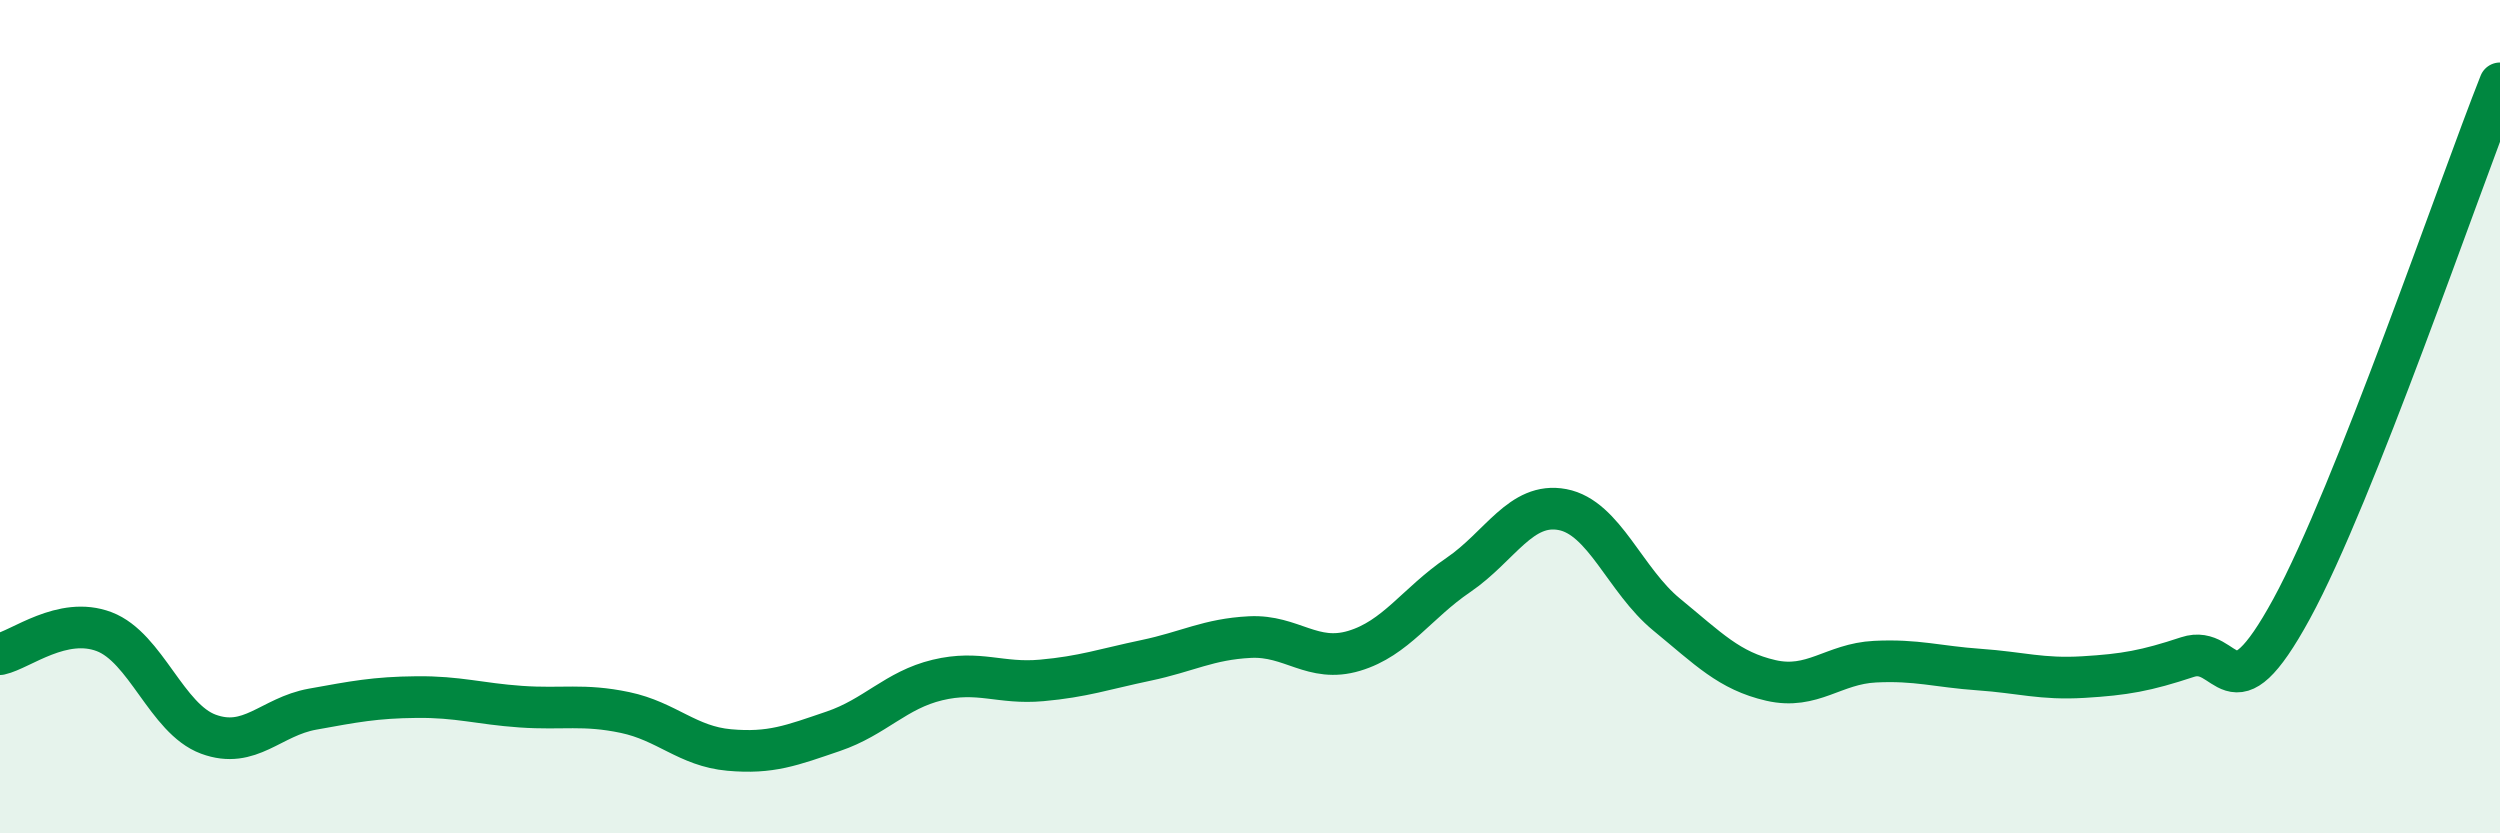 
    <svg width="60" height="20" viewBox="0 0 60 20" xmlns="http://www.w3.org/2000/svg">
      <path
        d="M 0,15.7 C 0.5,15.59 1.5,14.78 2.5,15.16 C 3.5,15.54 4,17.25 5,17.62 C 6,17.99 6.5,17.2 7.5,17.02 C 8.5,16.84 9,16.74 10,16.73 C 11,16.72 11.5,16.89 12.5,16.96 C 13.5,17.03 14,16.89 15,17.1 C 16,17.31 16.5,17.91 17.5,18 C 18.5,18.09 19,17.89 20,17.55 C 21,17.21 21.5,16.56 22.5,16.32 C 23.5,16.08 24,16.42 25,16.33 C 26,16.24 26.5,16.06 27.5,15.85 C 28.5,15.64 29,15.34 30,15.29 C 31,15.24 31.5,15.92 32.5,15.62 C 33.5,15.32 34,14.48 35,13.8 C 36,13.12 36.5,12.04 37.5,12.23 C 38.5,12.42 39,13.93 40,14.75 C 41,15.57 41.5,16.1 42.5,16.33 C 43.5,16.56 44,15.93 45,15.88 C 46,15.83 46.5,16 47.5,16.07 C 48.5,16.14 49,16.31 50,16.25 C 51,16.19 51.5,16.1 52.5,15.77 C 53.5,15.44 53.5,17.36 55,14.61 C 56.5,11.86 59,4.52 60,2L60 20L0 20Z"
        fill="#008740"
        opacity="0.1"
        stroke-linecap="round"
        stroke-linejoin="round"
      />
      <path
        d="M 0,15.7 C 0.5,15.59 1.5,14.78 2.5,15.16 C 3.5,15.54 4,17.25 5,17.62 C 6,17.99 6.5,17.2 7.5,17.02 C 8.5,16.84 9,16.74 10,16.73 C 11,16.72 11.5,16.89 12.5,16.96 C 13.5,17.03 14,16.89 15,17.1 C 16,17.31 16.5,17.91 17.5,18 C 18.5,18.09 19,17.89 20,17.55 C 21,17.21 21.5,16.56 22.5,16.32 C 23.5,16.08 24,16.42 25,16.33 C 26,16.24 26.5,16.06 27.5,15.85 C 28.5,15.64 29,15.34 30,15.29 C 31,15.24 31.5,15.92 32.5,15.62 C 33.5,15.32 34,14.48 35,13.8 C 36,13.12 36.5,12.04 37.5,12.23 C 38.5,12.42 39,13.93 40,14.75 C 41,15.57 41.5,16.1 42.5,16.33 C 43.5,16.56 44,15.93 45,15.88 C 46,15.83 46.5,16 47.5,16.07 C 48.5,16.14 49,16.31 50,16.25 C 51,16.19 51.5,16.1 52.5,15.77 C 53.5,15.44 53.5,17.36 55,14.61 C 56.5,11.86 59,4.52 60,2"
        stroke="#008740"
        stroke-width="1"
        fill="none"
        stroke-linecap="round"
        stroke-linejoin="round"
      />
    </svg>
  